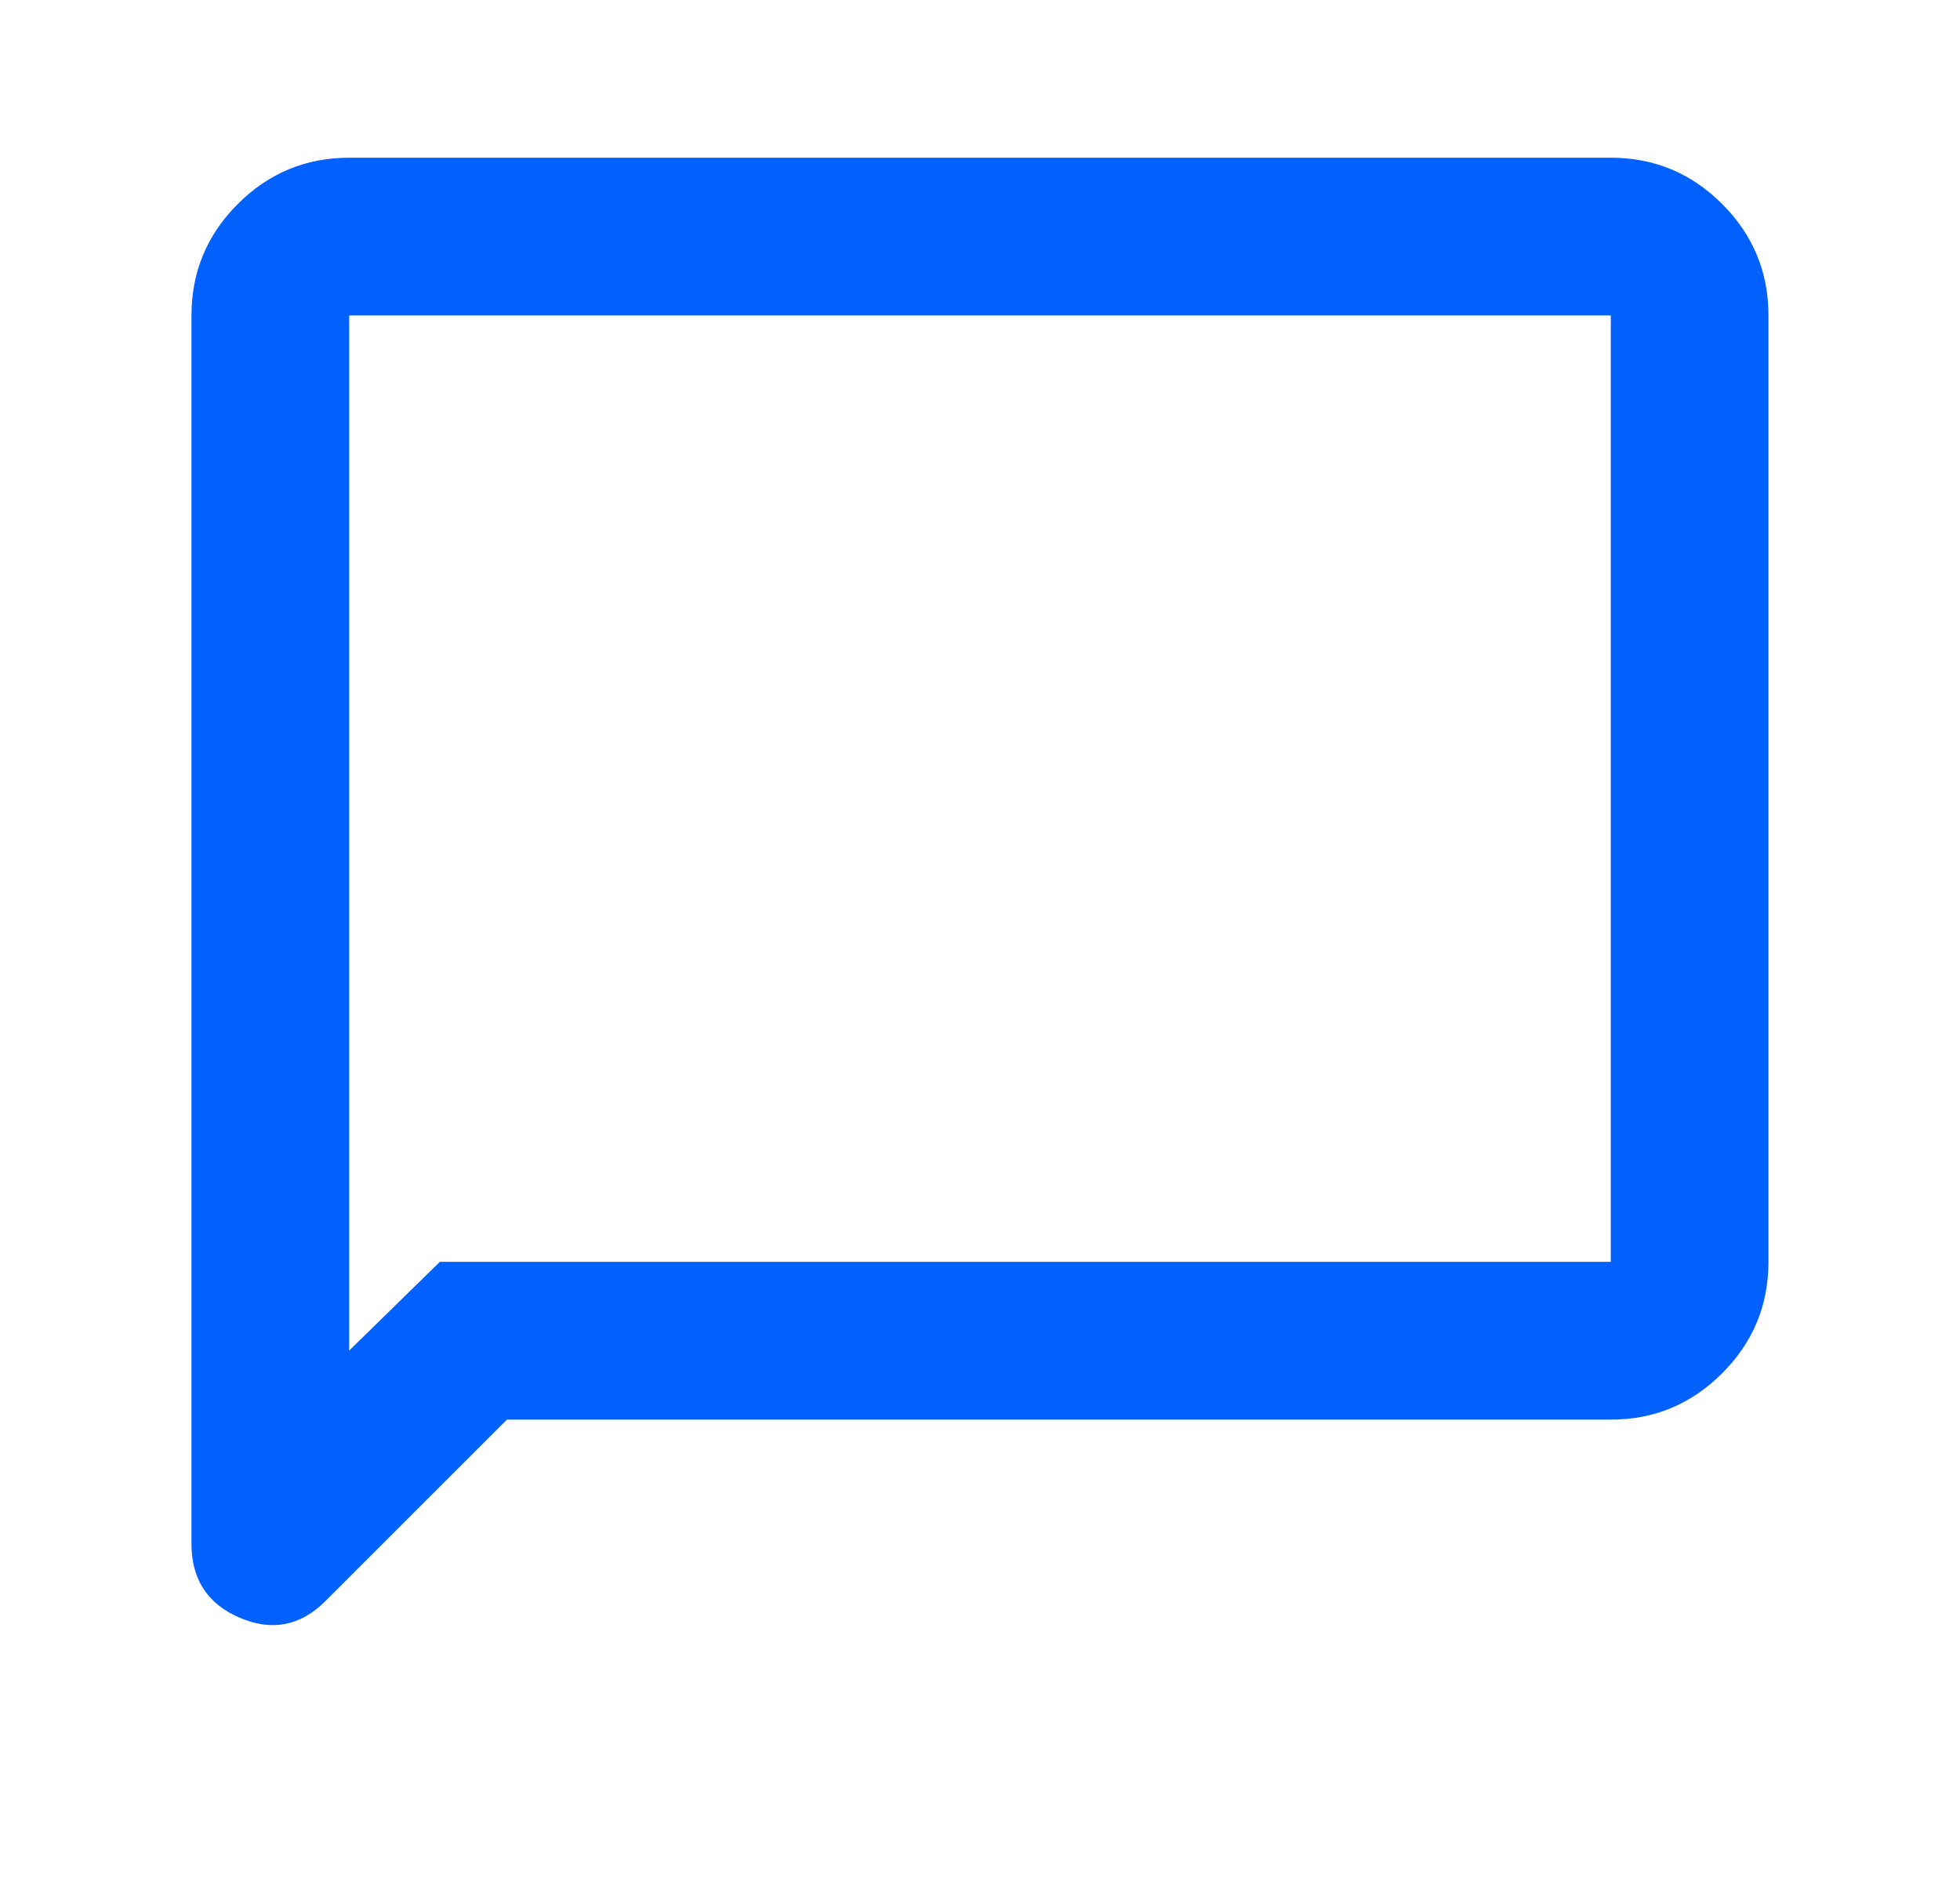 <svg width="29" height="28" viewBox="0 0 29 28" fill="none" xmlns="http://www.w3.org/2000/svg">
<path d="M7.5 21L4.816 23.683C4.447 24.052 4.024 24.135 3.548 23.931C3.071 23.727 2.833 23.362 2.833 22.837V4.666C2.833 4.025 3.061 3.475 3.518 3.018C3.975 2.561 4.525 2.333 5.166 2.333H23.833C24.475 2.333 25.024 2.561 25.481 3.018C25.938 3.475 26.166 4.025 26.166 4.666V18.666C26.166 19.308 25.938 19.857 25.481 20.314C25.024 20.771 24.475 21 23.833 21H7.5ZM6.508 18.666H23.833V4.666H5.166V19.979L6.508 18.666Z" fill="#0061FF"/>
</svg>
